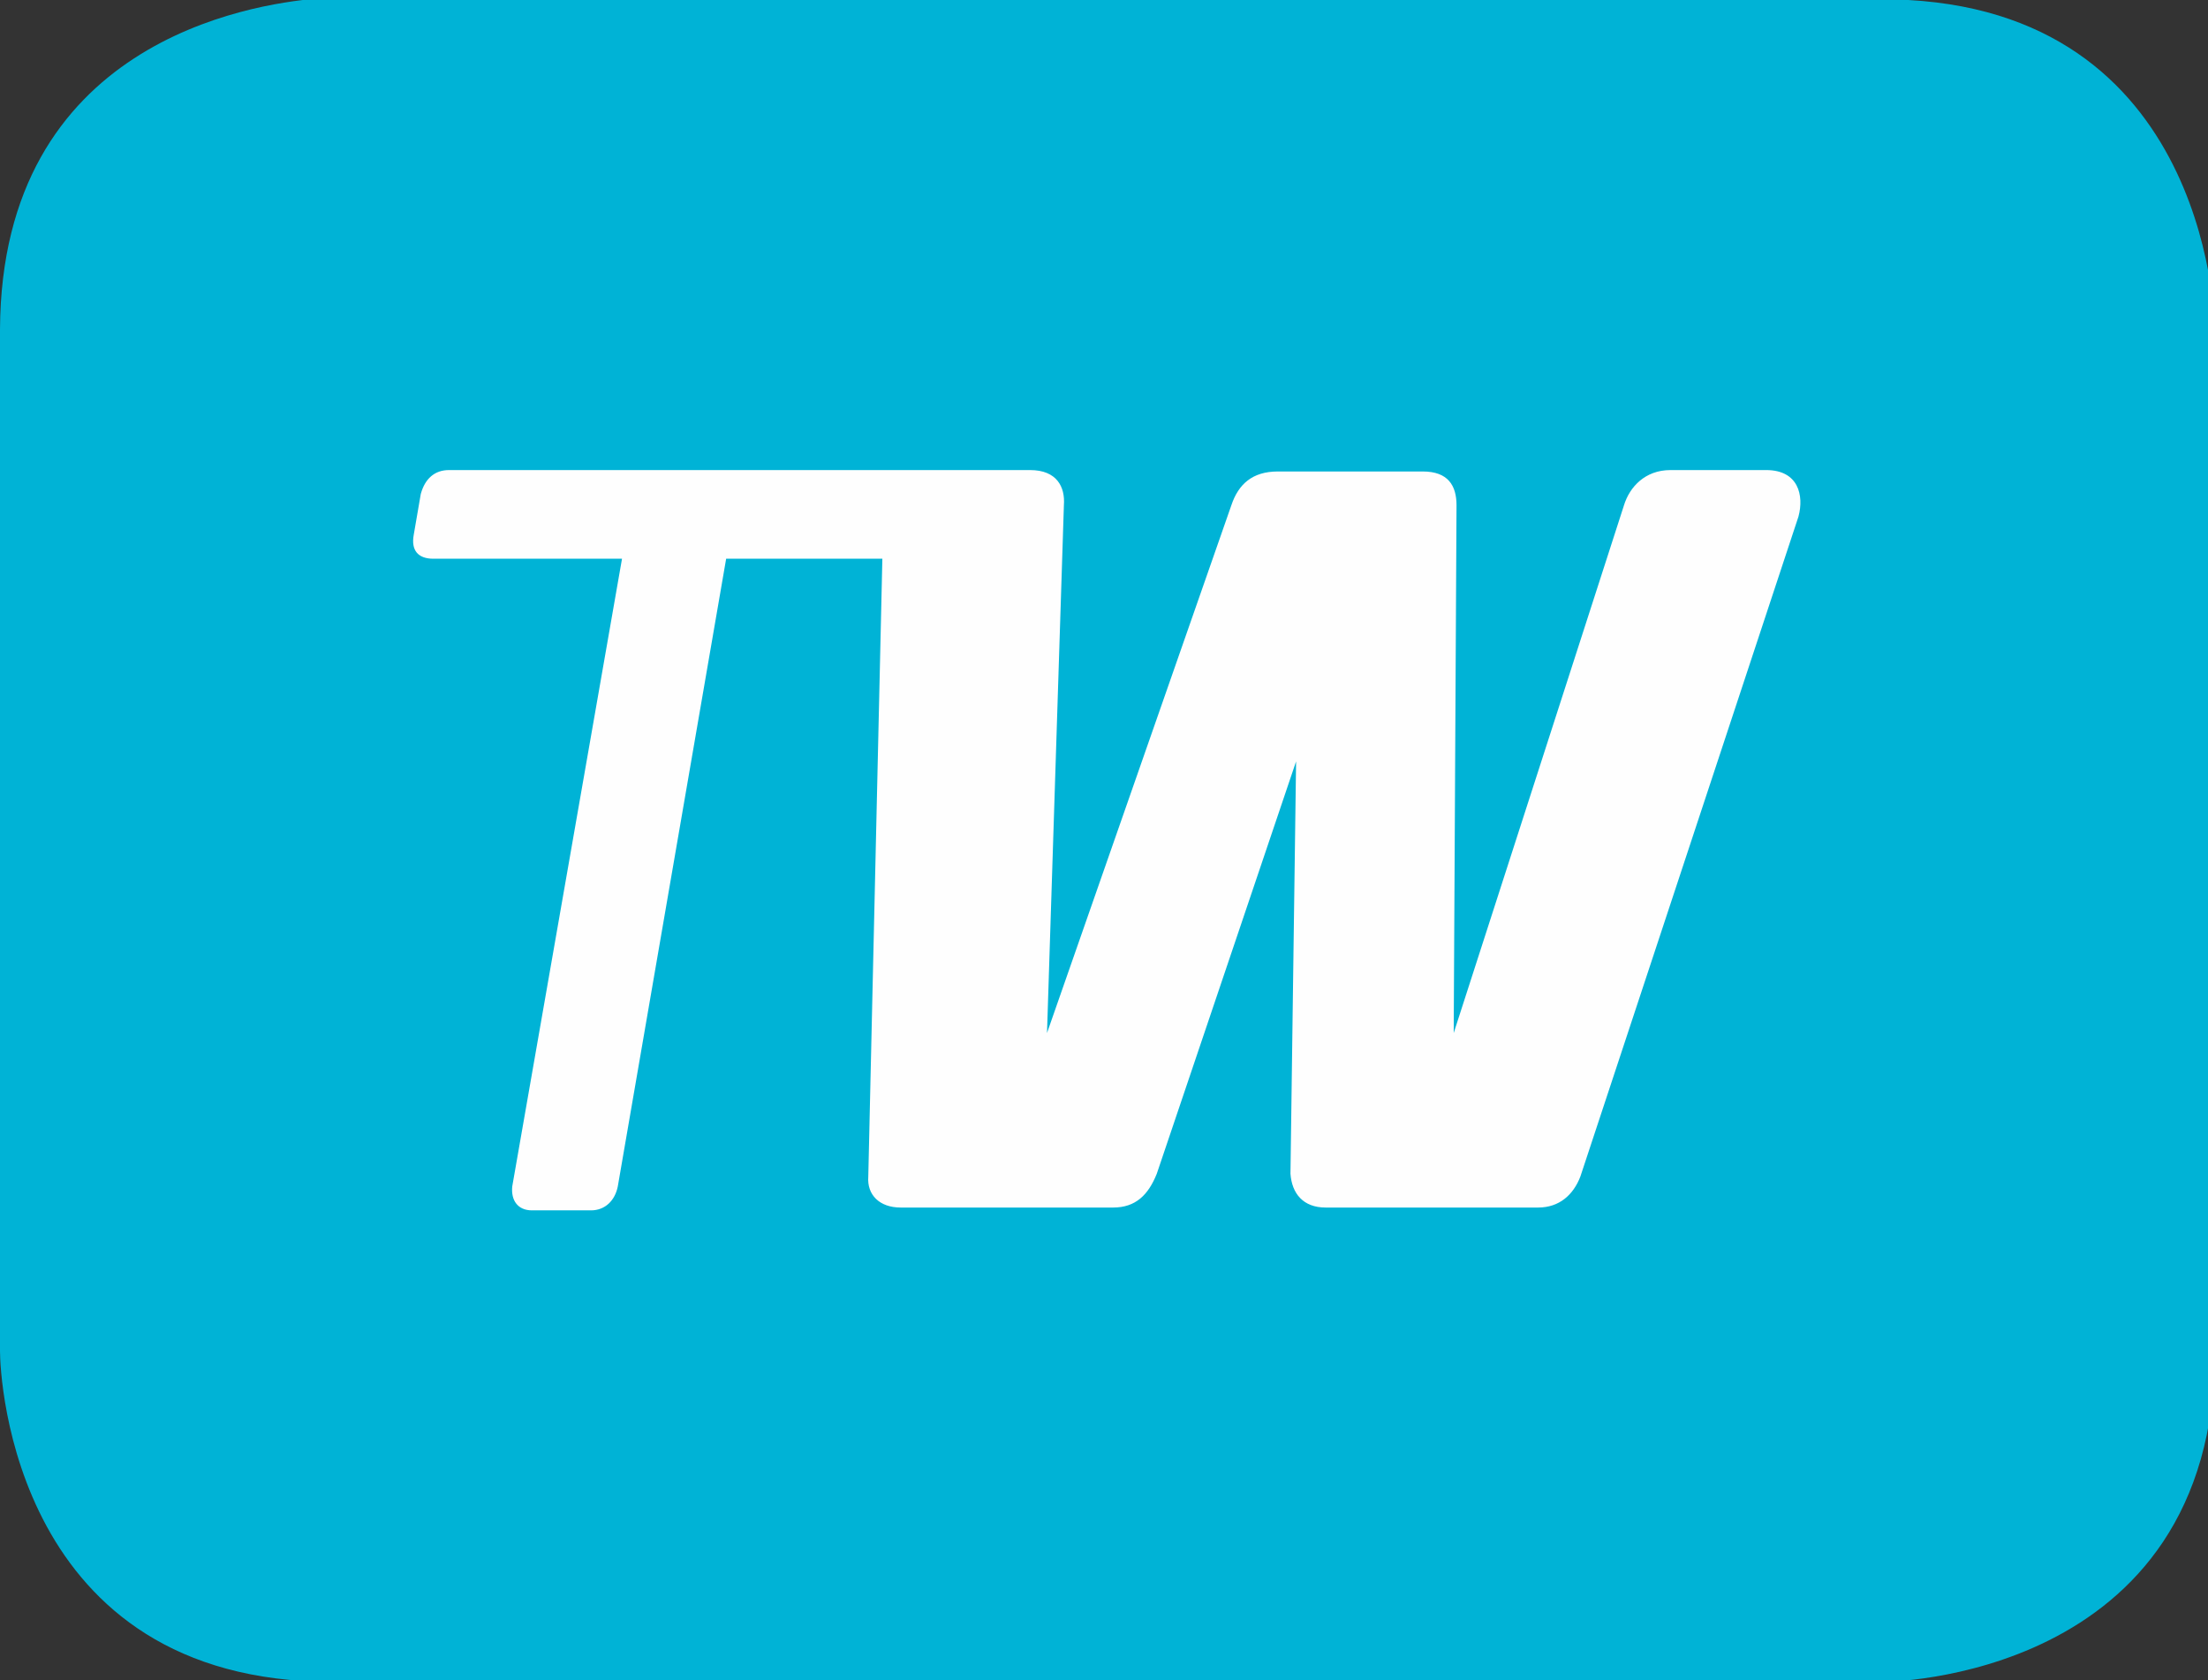 <?xml version="1.0" encoding="UTF-8"?>
<!DOCTYPE svg PUBLIC "-//W3C//DTD SVG 1.1//EN" "http://www.w3.org/Graphics/SVG/1.1/DTD/svg11.dtd">
<!-- Creator: CorelDRAW X6 -->
<svg xmlns="http://www.w3.org/2000/svg" xml:space="preserve" width="1.569in" height="1.194in" version="1.1" style="shape-rendering:geometricPrecision; text-rendering:geometricPrecision; image-rendering:optimizeQuality; fill-rule:evenodd; clip-rule:evenodd"
viewBox="0 0 1569 1194"
 xmlns:xlink="http://www.w3.org/1999/xlink">
 <rect x="0" y="0" width="1569" height="1194" fill="#333333" stroke="none"/>
 <defs>
  <style type="text/css">
   <![CDATA[
    .fil0 {fill:#00B3D6;fill-rule:nonzero}
    .fil1 {fill:#FEFEFE;fill-rule:nonzero}
   ]]>
  </style>
 </defs>
 <g id="Layer_x0020_1">
  <path class="fil0" d="M225 -1c-47,4 -224,31 -225,235l0 726c0,19 10,235 236,235l1102 0c0,0 236,0 236,-236l0 -723c0,0 0,-224 -218,-236l-1132 0z"/>
  <path class="fil1" d="M1257 334l-70 0c-18,0 -29,12 -33,25l-121 375 2 -375c0,-14 -6,-24 -24,-24l-103 0c-18,0 -28,9 -33,24l-131 375 12 -375c1,-13 -5,-25 -24,-25l-70 0c0,0 0,0 0,0 0,0 0,0 0,0l-343 0c-10,0 -17,6 -20,17l-5 29c-2,11 3,17 14,17l134 0 -78 446c-1,10 4,17 14,17l42 0c10,0 17,-7 19,-17l77 -446 111 0 -10 439c-1,13 8,22 23,22l151 0c16,0 25,-9 31,-24l99 -293 -4 293c1,14 9,24 25,24l151 0c15,0 25,-9 30,-22l155 -469c4,-15 0,-33 -23,-33z"/>
 </g>
</svg>

